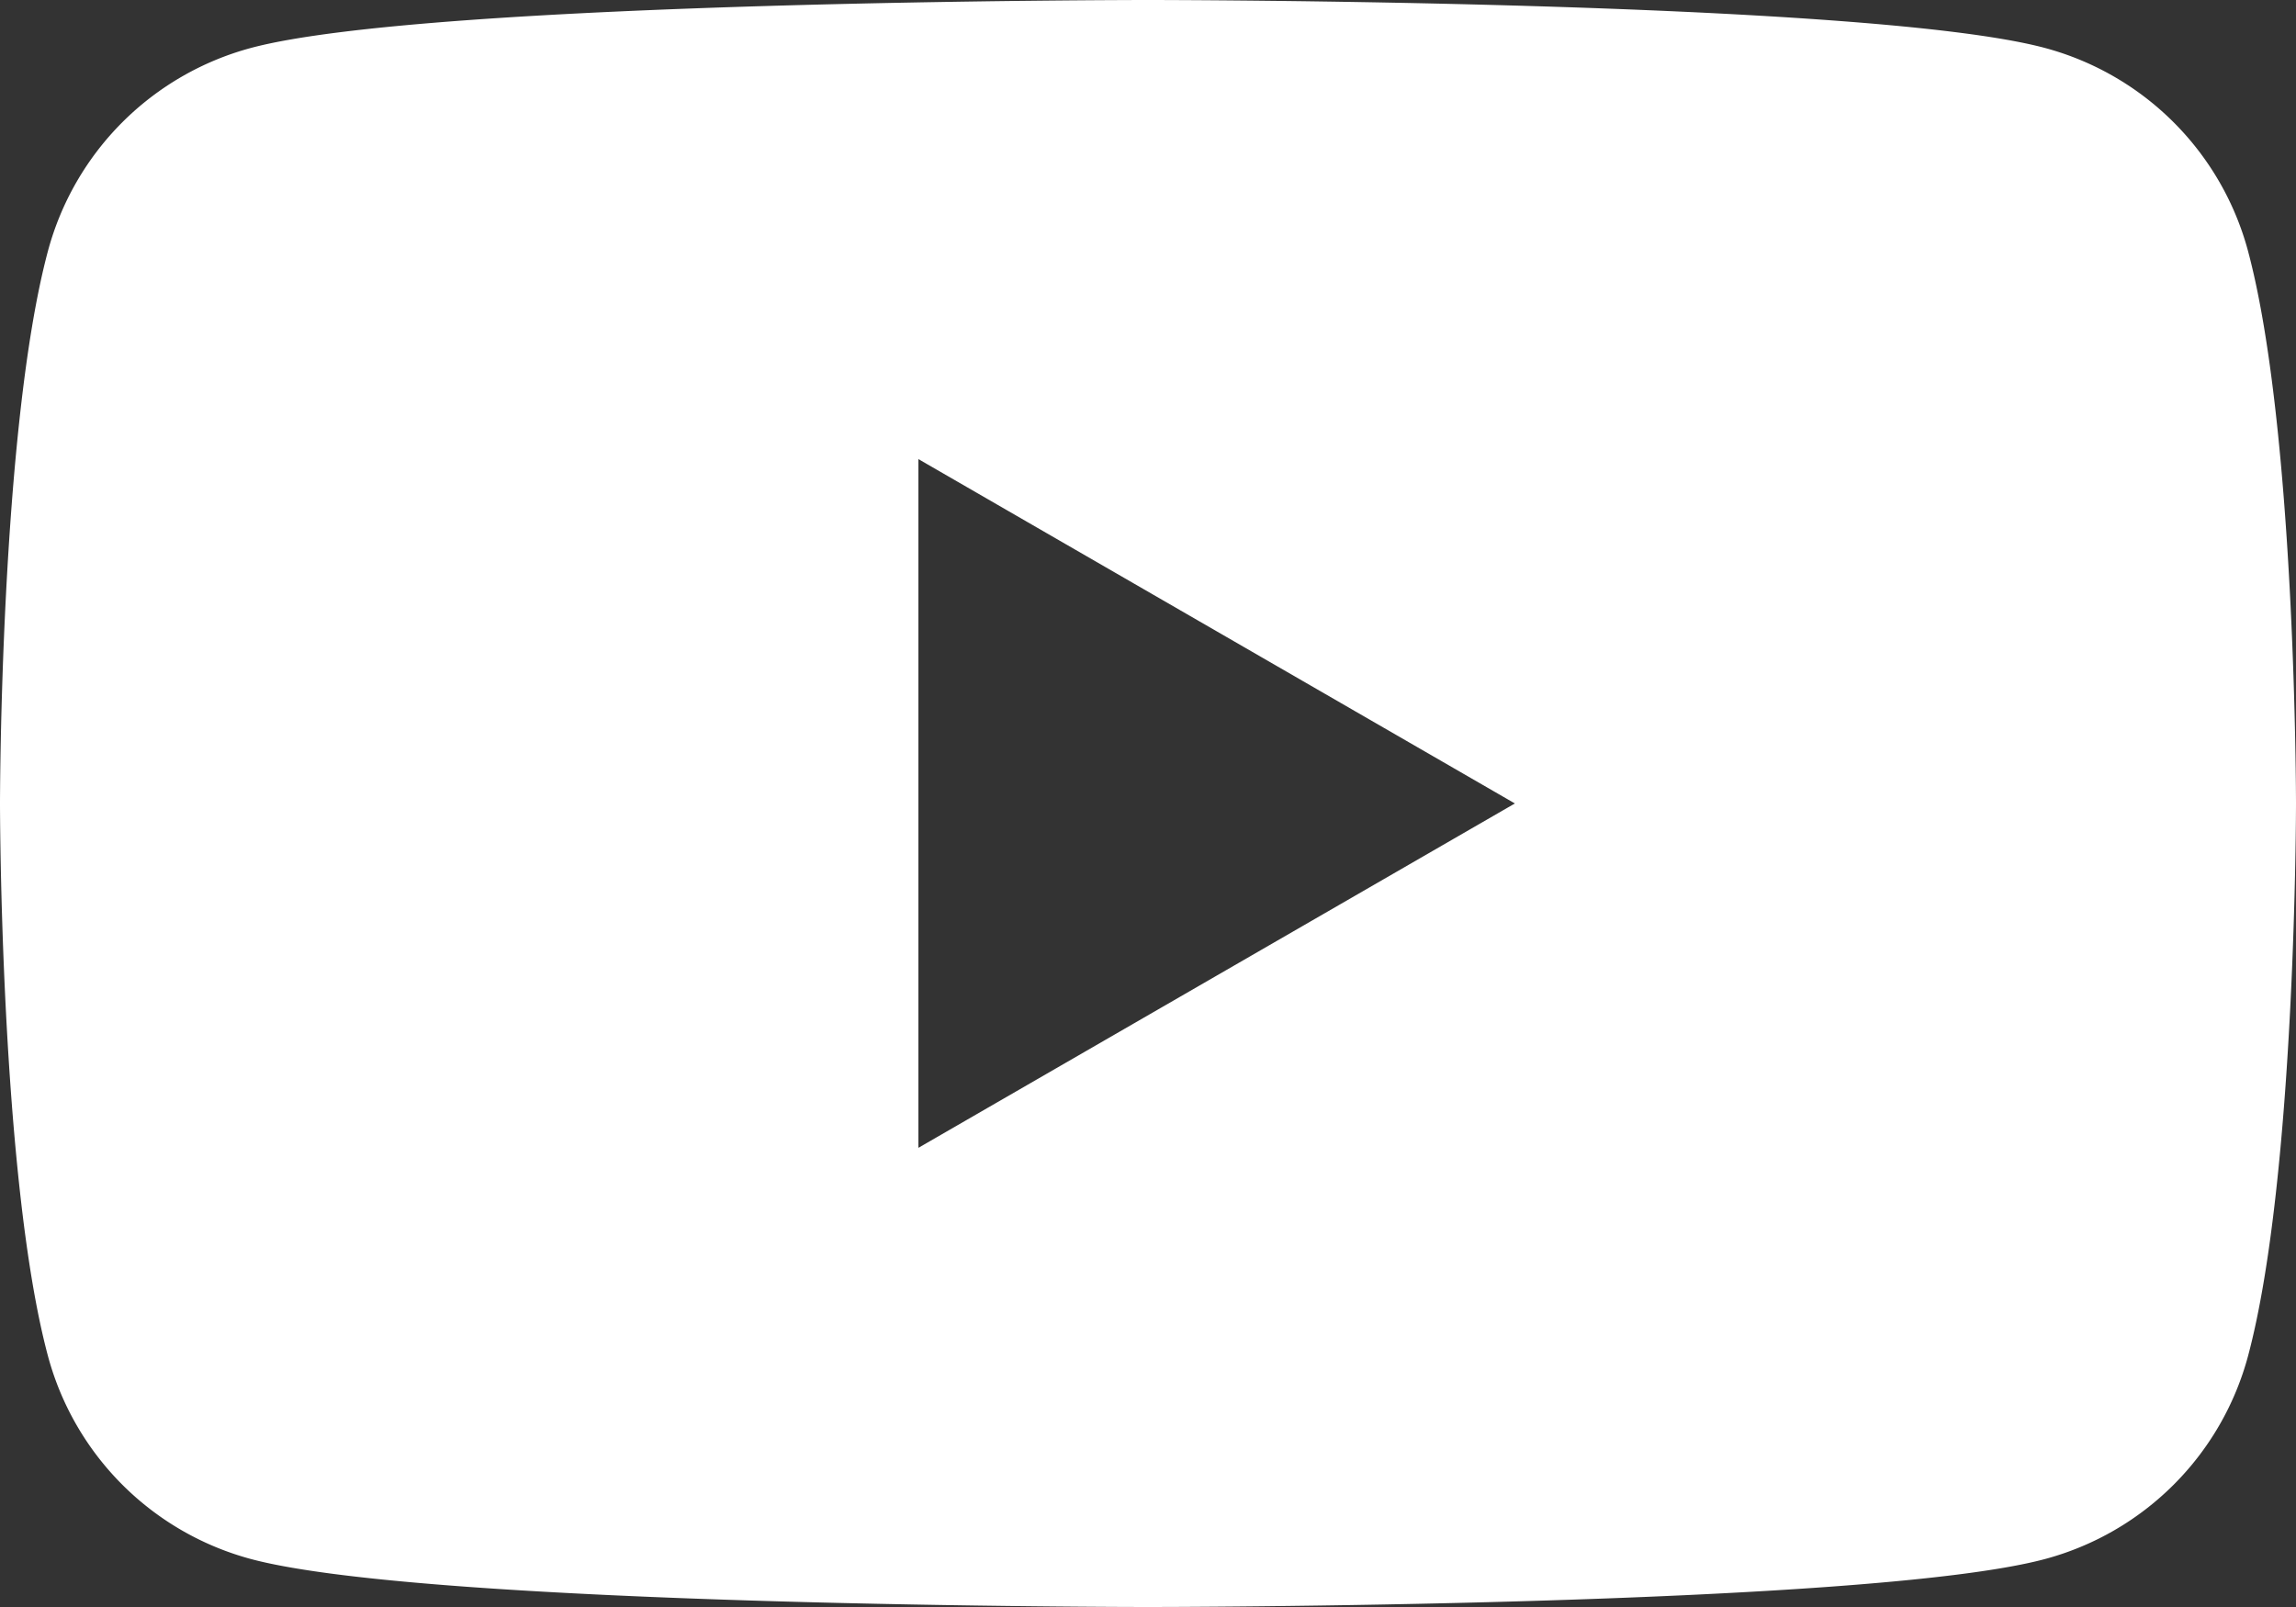 <svg xmlns="http://www.w3.org/2000/svg" width="80.307" height="56.215" viewBox="499.347 15086 80.307 56.215"><rect x="499.347" y="15086" width="80.307" height="56.215" fill="#333333" stroke="none"/><g data-name="グループ 121"><g data-name="グループ 120" transform="translate(499.347 15086)" clip-path="url(#a)"><path d="M78.628 8.778a10.057 10.057 0 0 0-7.1-7.1C65.267 0 40.154 0 40.154 0S15.041 0 8.778 1.677a10.057 10.057 0 0 0-7.1 7.1C0 15.04 0 28.108 0 28.108s0 13.066 1.678 19.33a10.056 10.056 0 0 0 7.1 7.099c6.263 1.678 31.375 1.678 31.375 1.678s25.113 0 31.376-1.678a10.056 10.056 0 0 0 7.1-7.1c1.678-6.263 1.678-19.33 1.678-19.33s0-13.066-1.679-19.328M32.123 40.153V16.06l20.863 12.046-20.863 12.046Z" fill="#fff" fill-rule="evenodd" data-name="パス 47"/></g></g><defs><clipPath id="a"><path d="M0 0h80.307v56.214H0V0z" data-name="長方形 94"/></clipPath></defs></svg>